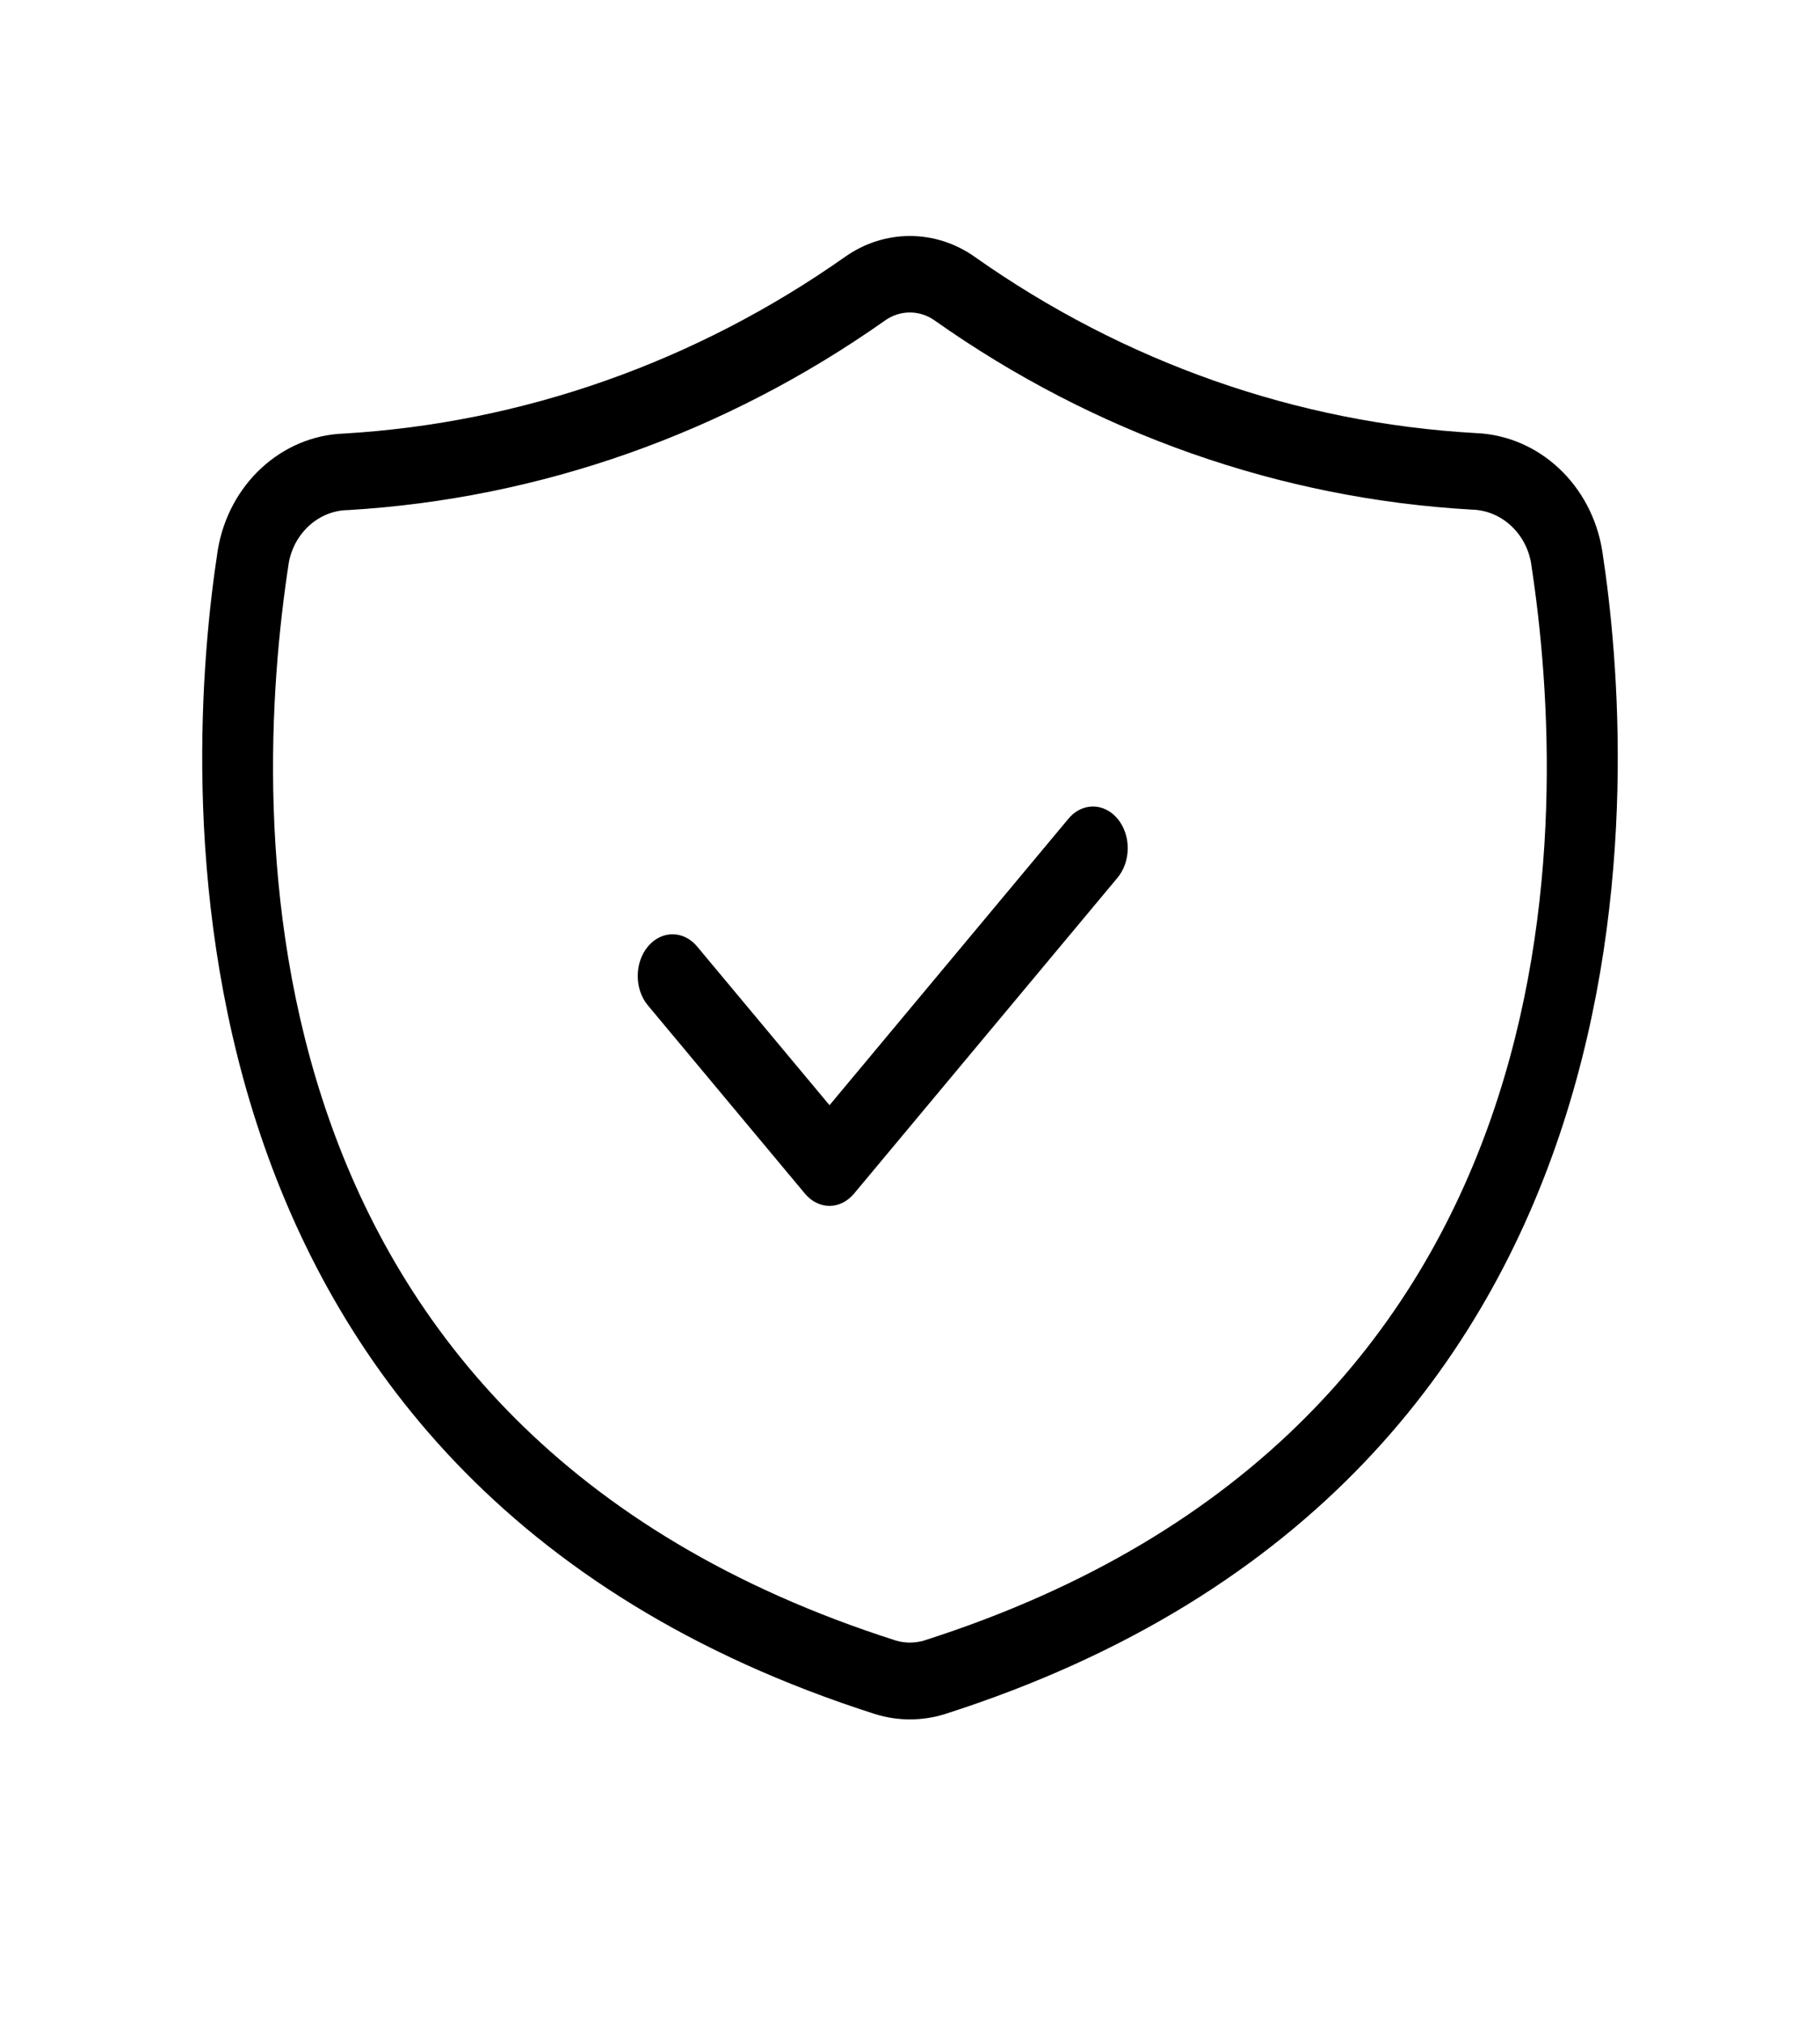 <svg xmlns="http://www.w3.org/2000/svg" fill="none" viewBox="0 0 27 30" height="30" width="27">
<path fill="black" d="M12.537 3.809C10.322 5.369 7.756 6.273 5.102 6.43C4.173 6.463 3.393 7.183 3.231 8.157C2.743 11.318 2.005 21.914 12.982 25.421C13.32 25.526 13.68 25.526 14.017 25.421C24.986 21.916 24.258 11.333 23.77 8.173C23.614 7.19 22.83 6.46 21.893 6.423C19.24 6.274 16.674 5.372 14.46 3.809C13.878 3.397 13.12 3.397 12.537 3.809ZM22.714 8.354C23.291 12.108 23.569 21.18 13.709 24.33H13.71C13.572 24.371 13.426 24.371 13.289 24.33C3.424 21.181 3.706 12.099 4.285 8.341C4.369 7.895 4.735 7.571 5.162 7.565C8.005 7.397 10.754 6.428 13.127 4.755C13.351 4.594 13.645 4.594 13.869 4.755C16.241 6.43 18.993 7.398 21.836 7.558C22.27 7.569 22.638 7.902 22.715 8.356L22.714 8.354Z"></path>
<path fill="black" d="M10.335 14.029C10.133 13.795 9.811 13.799 9.612 14.037C9.413 14.276 9.41 14.662 9.606 14.904L11.941 17.702C12.037 17.818 12.169 17.884 12.306 17.884C12.442 17.884 12.573 17.818 12.67 17.702L16.573 13.024C16.672 12.909 16.729 12.75 16.73 12.584C16.732 12.419 16.677 12.26 16.579 12.142C16.481 12.025 16.348 11.959 16.209 11.961C16.072 11.963 15.939 12.03 15.844 12.15L12.306 16.391L10.335 14.029Z"></path>
</svg>

